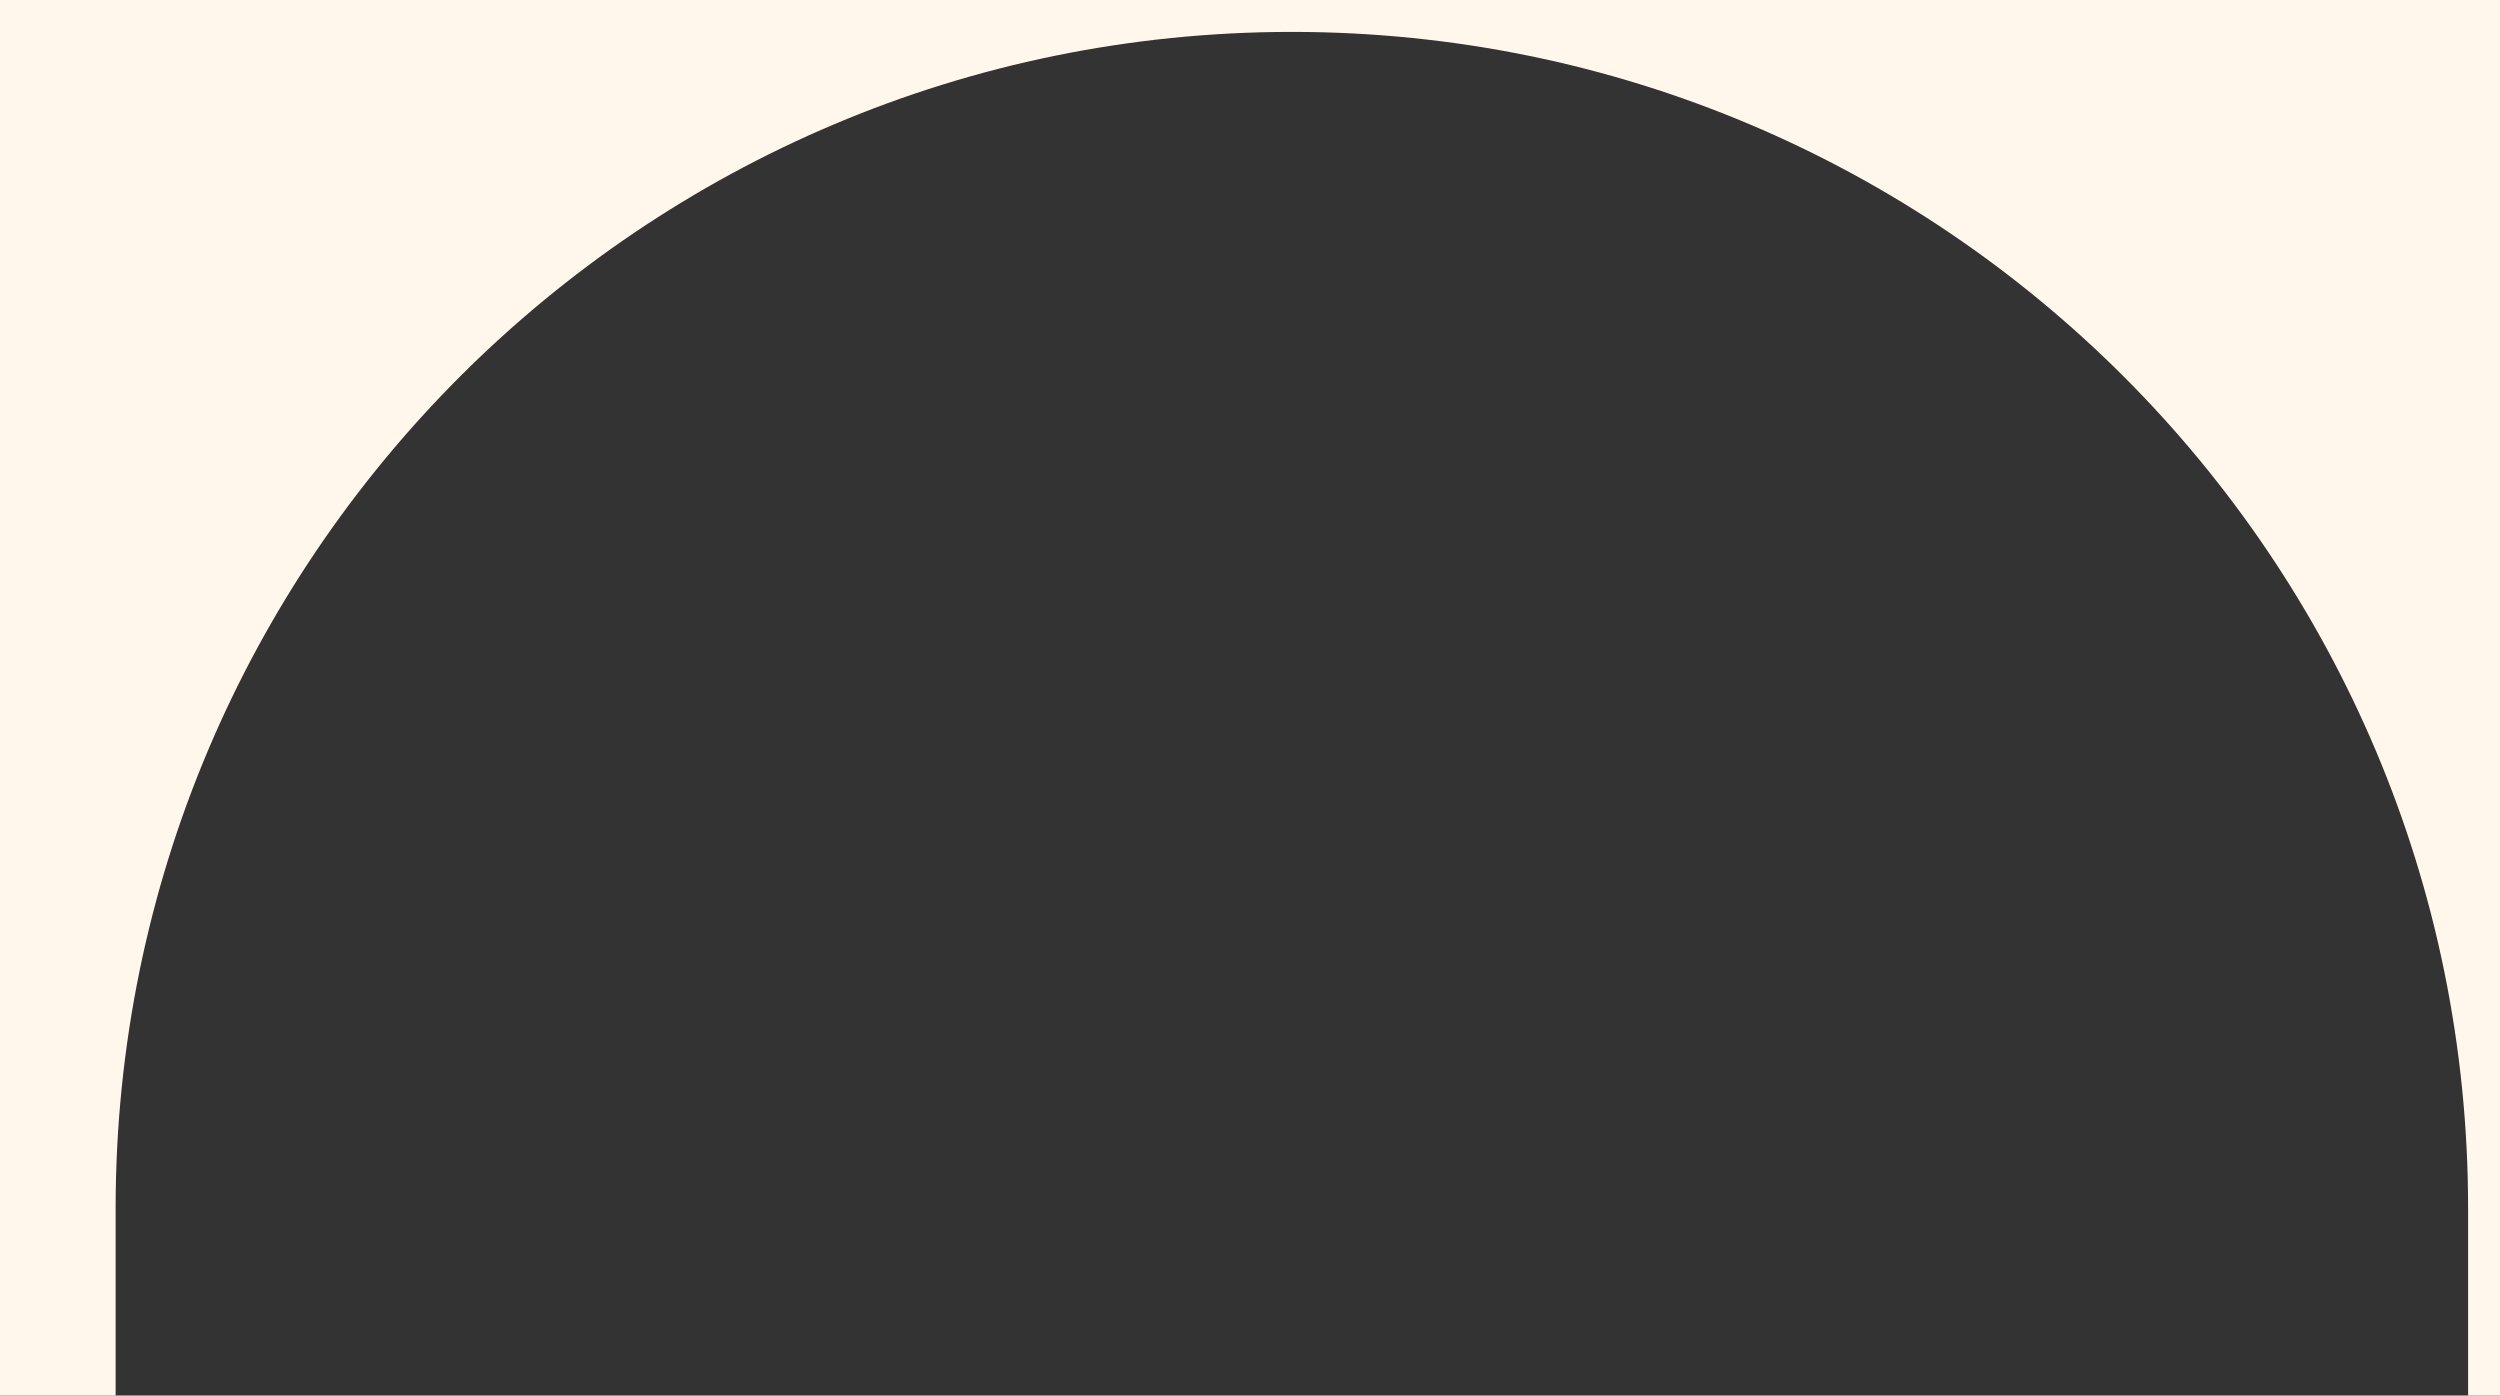 <?xml version="1.0" encoding="UTF-8"?> <svg xmlns="http://www.w3.org/2000/svg" width="627" height="350" viewBox="0 0 627 350" fill="none"><rect x="0" y="0" width="627" height="350" fill="#333333" stroke="none"/><path fill-rule="evenodd" clip-rule="evenodd" d="M627 0H0V350H29V303C29 140.076 161.076 8 324 8C486.924 8 619 140.076 619 303V350H627V0Z" fill="#FFF7EC"></path></svg> 